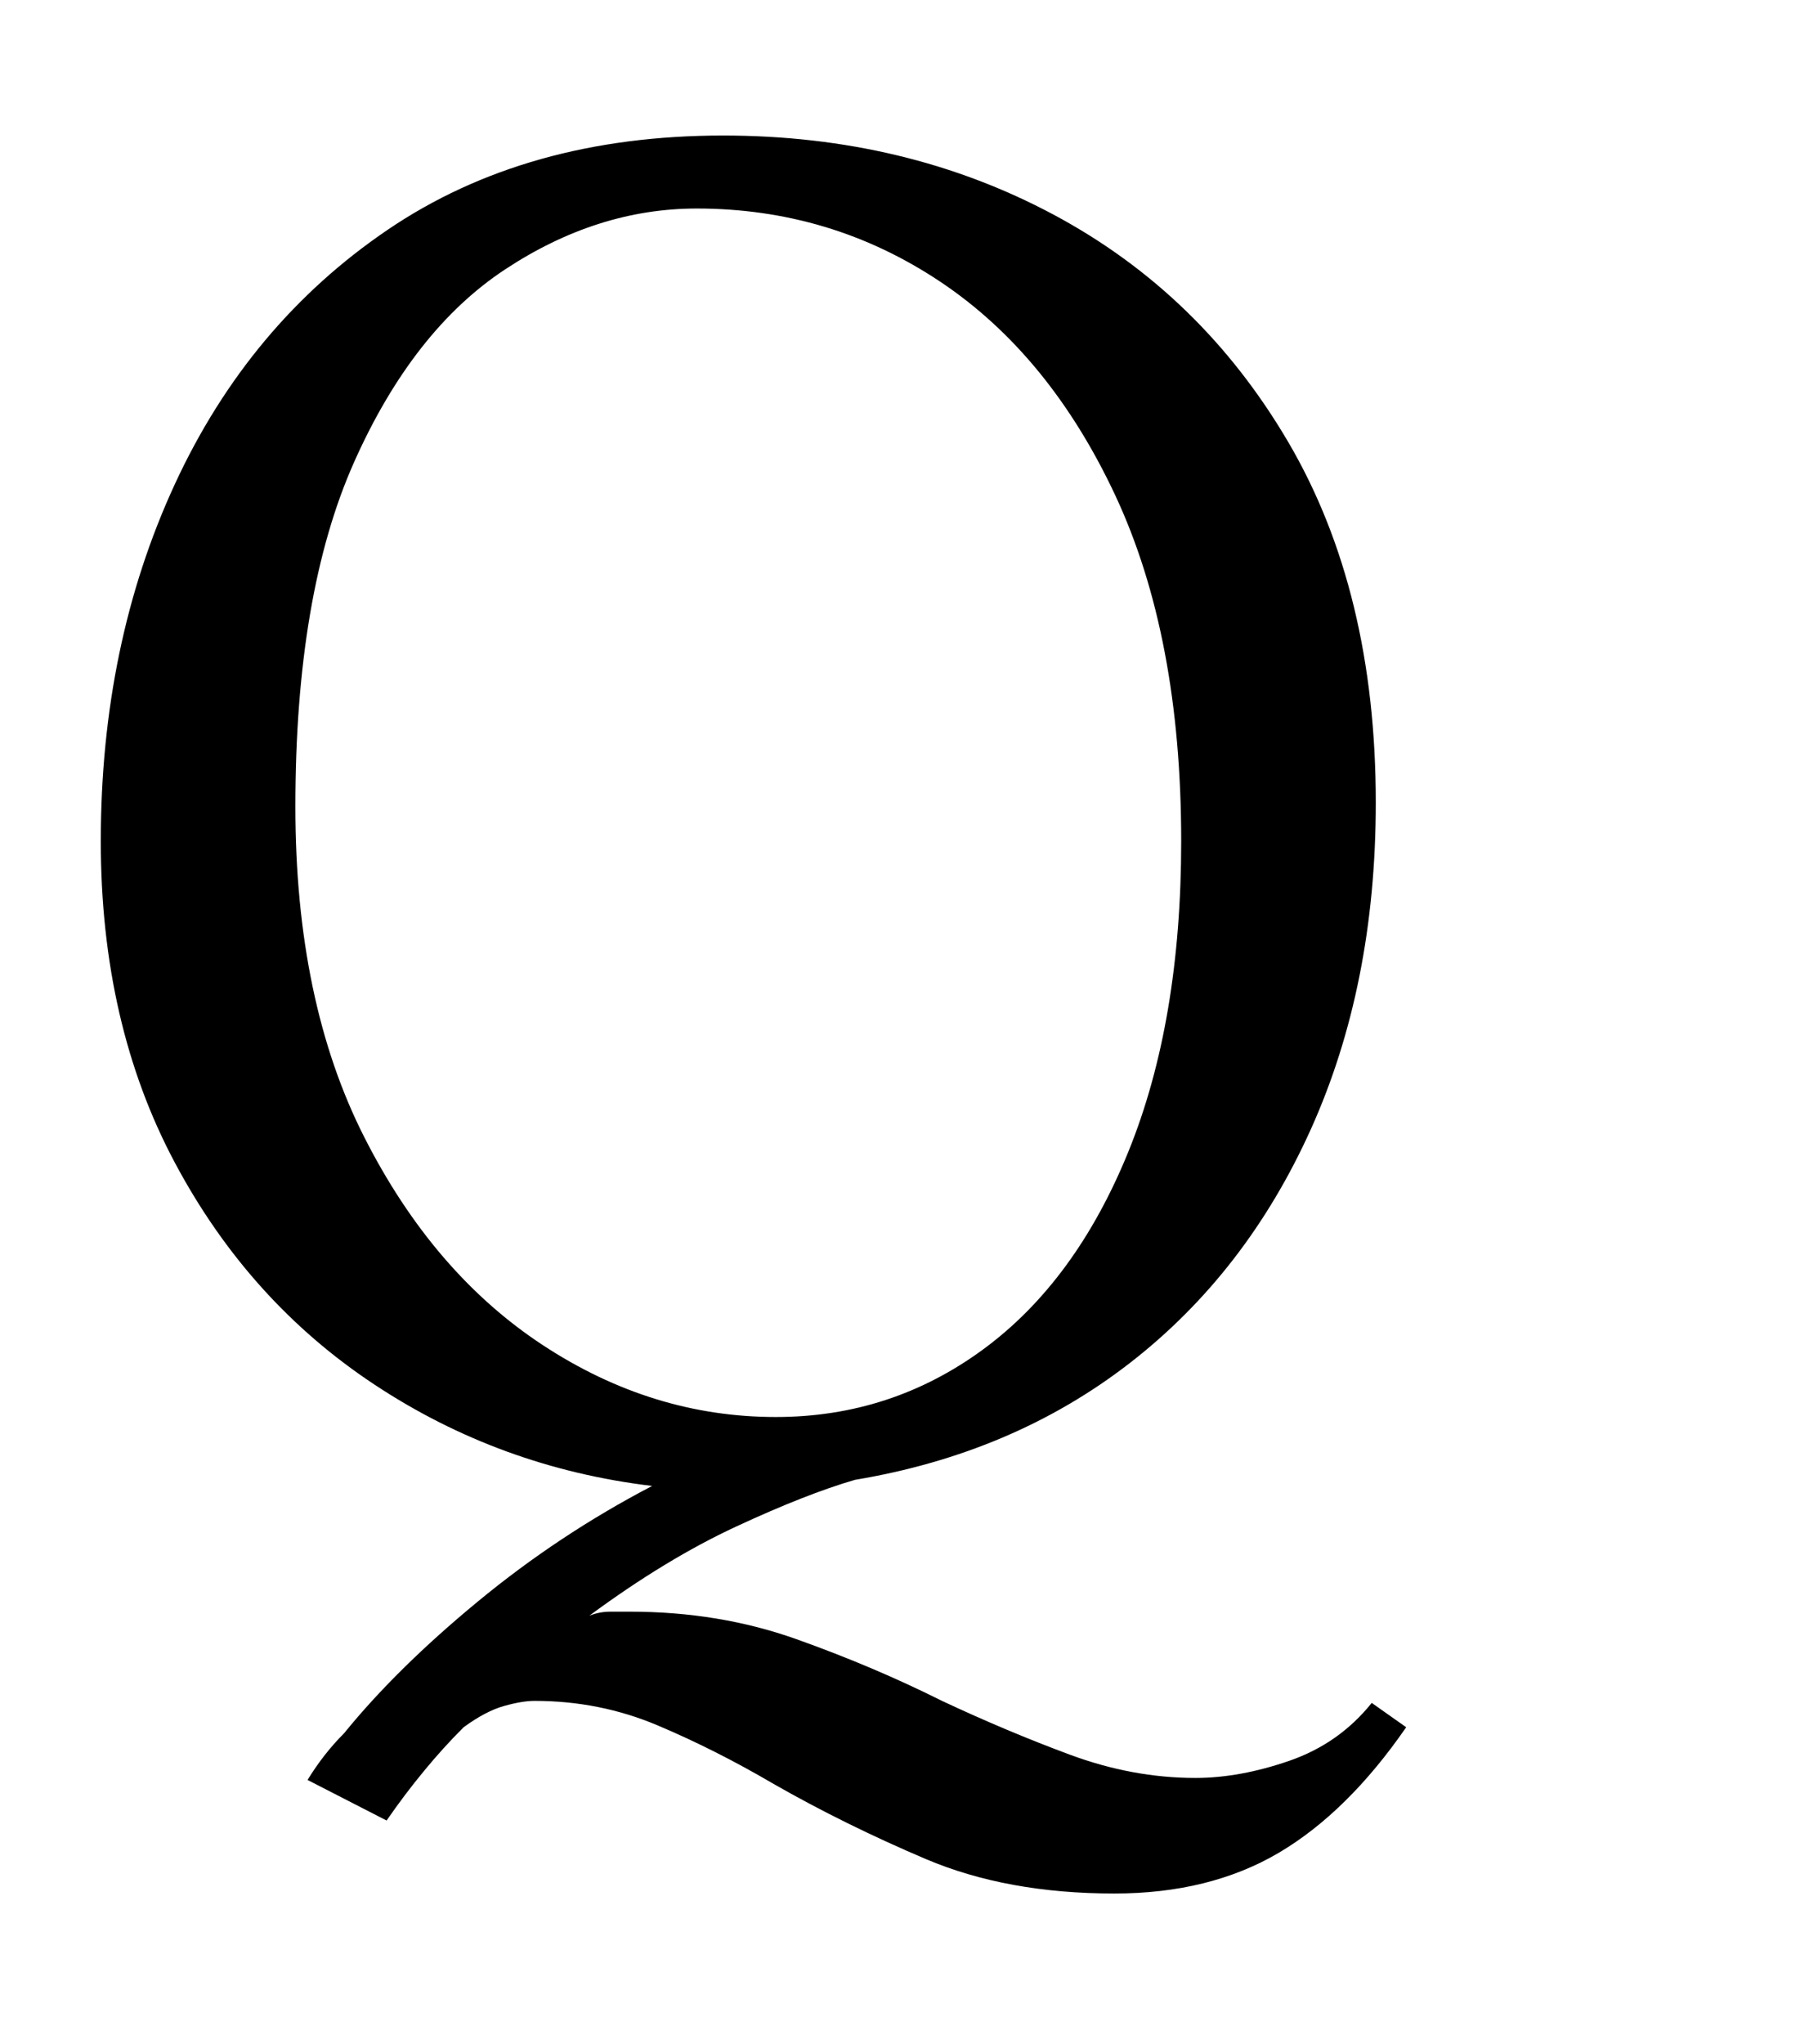 <?xml version="1.0" encoding="utf-8"?>
<!-- Generator: Adobe Illustrator 27.9.0, SVG Export Plug-In . SVG Version: 6.00 Build 0)  -->
<svg version="1.1" id="katman_1" xmlns="http://www.w3.org/2000/svg" xmlns:xlink="http://www.w3.org/1999/xlink" x="0px" y="0px"
	 viewBox="0 0 444 504" style="enable-background:new 0 0 444 504;" xml:space="preserve">
<style type="text/css">
	.st0{fill:none;}
</style>
<g>
	<rect x="6.36" y="8.43" class="st0" width="381.64" height="485.57"/>
	<path d="M339.36,197.92c0,30-5.34,56.84-16,80.5c-10.67,23.67-25.59,42.92-44.75,57.75c-19.17,14.84-41.75,24.42-67.75,28.75
		c-8,2.33-17.75,6.16-29.25,11.5c-11.5,5.33-23.59,12.66-36.25,22c1.66-0.67,3.41-1,5.25-1c1.83,0,3.41,0,4.75,0
		c14.66,0,28.33,2.25,41,6.75c12.66,4.5,24.66,9.58,36,15.25c10.66,5,21.16,9.41,31.5,13.25c10.33,3.83,20.66,5.75,31,5.75
		c7.33,0,15.08-1.42,23.25-4.25c8.16-2.84,14.91-7.59,20.25-14.25l8.5,6c-9.67,14-20.17,24.33-31.5,31c-11.34,6.66-24.84,10-40.5,10
		c-17.67,0-33.17-2.84-46.5-8.5c-13.34-5.67-25.84-11.84-37.5-18.5c-9.67-5.67-19.25-10.5-28.75-14.5s-19.59-6-30.25-6
		c-2,0-4.5,0.41-7.5,1.25c-3,0.83-6.34,2.58-10,5.25c-3.34,3.33-6.59,6.91-9.75,10.75c-3.17,3.83-6.25,7.91-9.25,12.25l-19.5-10
		c2.66-4.34,5.66-8.17,9-11.5c8.66-10.67,19.66-21.5,33-32.5c13.33-11,27.66-20.5,43-28.5c-25-3-47.84-11.33-68.5-25
		c-20.67-13.66-37.09-31.91-49.25-54.75c-12.17-22.83-18.25-49.25-18.25-79.25c0-32.33,6.08-61.66,18.25-88
		c12.16-26.33,29.66-47.25,52.5-62.75c22.83-15.5,50.41-23.25,82.75-23.25c30,0,57.16,6.5,81.5,19.5c24.33,13,43.66,31.75,58,56.25
		C332.19,133.67,339.36,163.26,339.36,197.92z M171.86,51.42c-16.34,0-32.09,5-47.25,15c-15.17,10-27.59,25.84-37.25,47.5
		c-9.67,21.67-14.5,50-14.5,85c0,32,5.66,59.17,17,81.5c11.33,22.34,26,39.42,44,51.25c18,11.84,37.16,17.75,57.5,17.75
		c19,0,36.08-5.58,51.25-16.75c15.16-11.16,27.08-27.41,35.75-48.75c8.66-21.33,13-46.83,13-76.5c0-33.66-5.42-62.08-16.25-85.25
		c-10.84-23.16-25.25-40.75-43.25-52.75S193.86,51.42,171.86,51.42z"/>
</g>
<g>
</g>
<g>
</g>
<g>
</g>
<g>
</g>
<g>
</g>
<g>
</g>
<g>
</g>
<g>
</g>
<g>
</g>
<g>
</g>
<g>
</g>
<g>
</g>
<g>
</g>
<g>
</g>
<g>
</g>
</svg>
